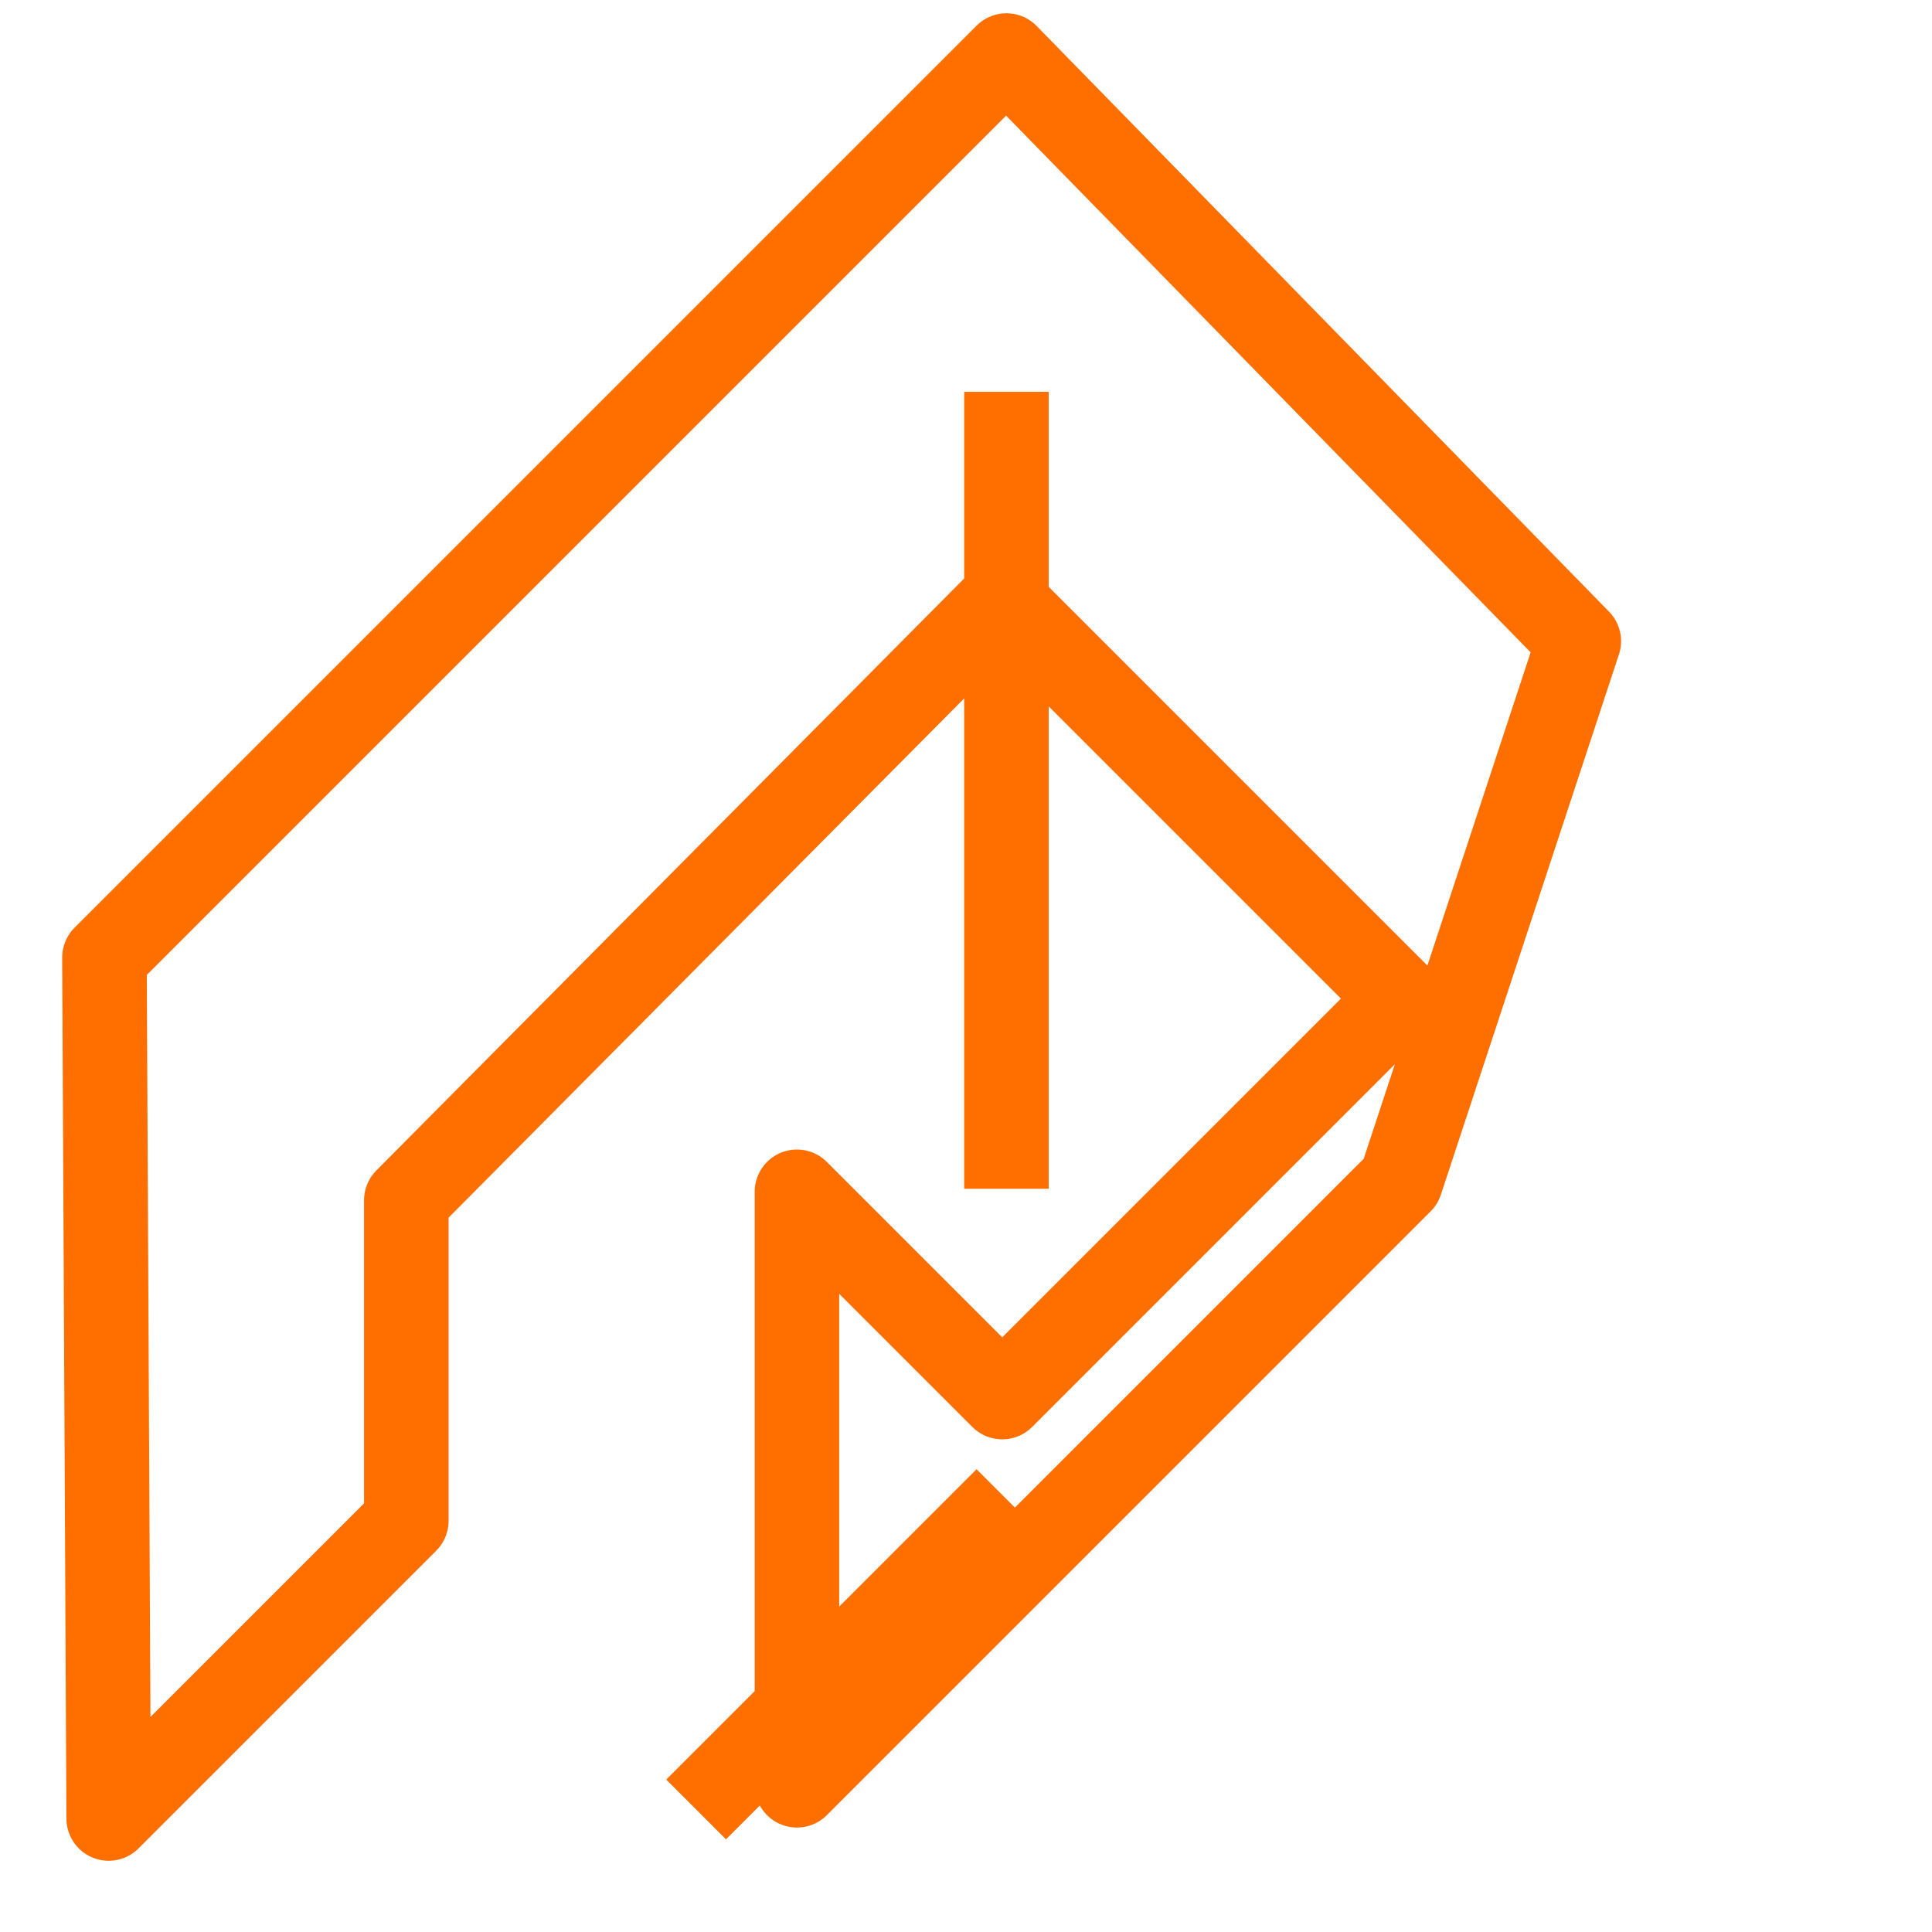 <svg xmlns="http://www.w3.org/2000/svg" viewBox="0 0 32 32"><path d="M26.15 10.62L16.67.92 1.73 15.86l.07 14.26 4.93-4.93V19.88l9.87-9.94 6.6 6.6-6.6 6.6-3.4-3.4v9.83l10-10zM1.73 15.86l14.94-14.94M11.53 29.97l5.14-5.14m0-18.34v13.2" fill="none" stroke="#FF6F00" stroke-width="1.4" stroke-linejoin="round"/></svg>